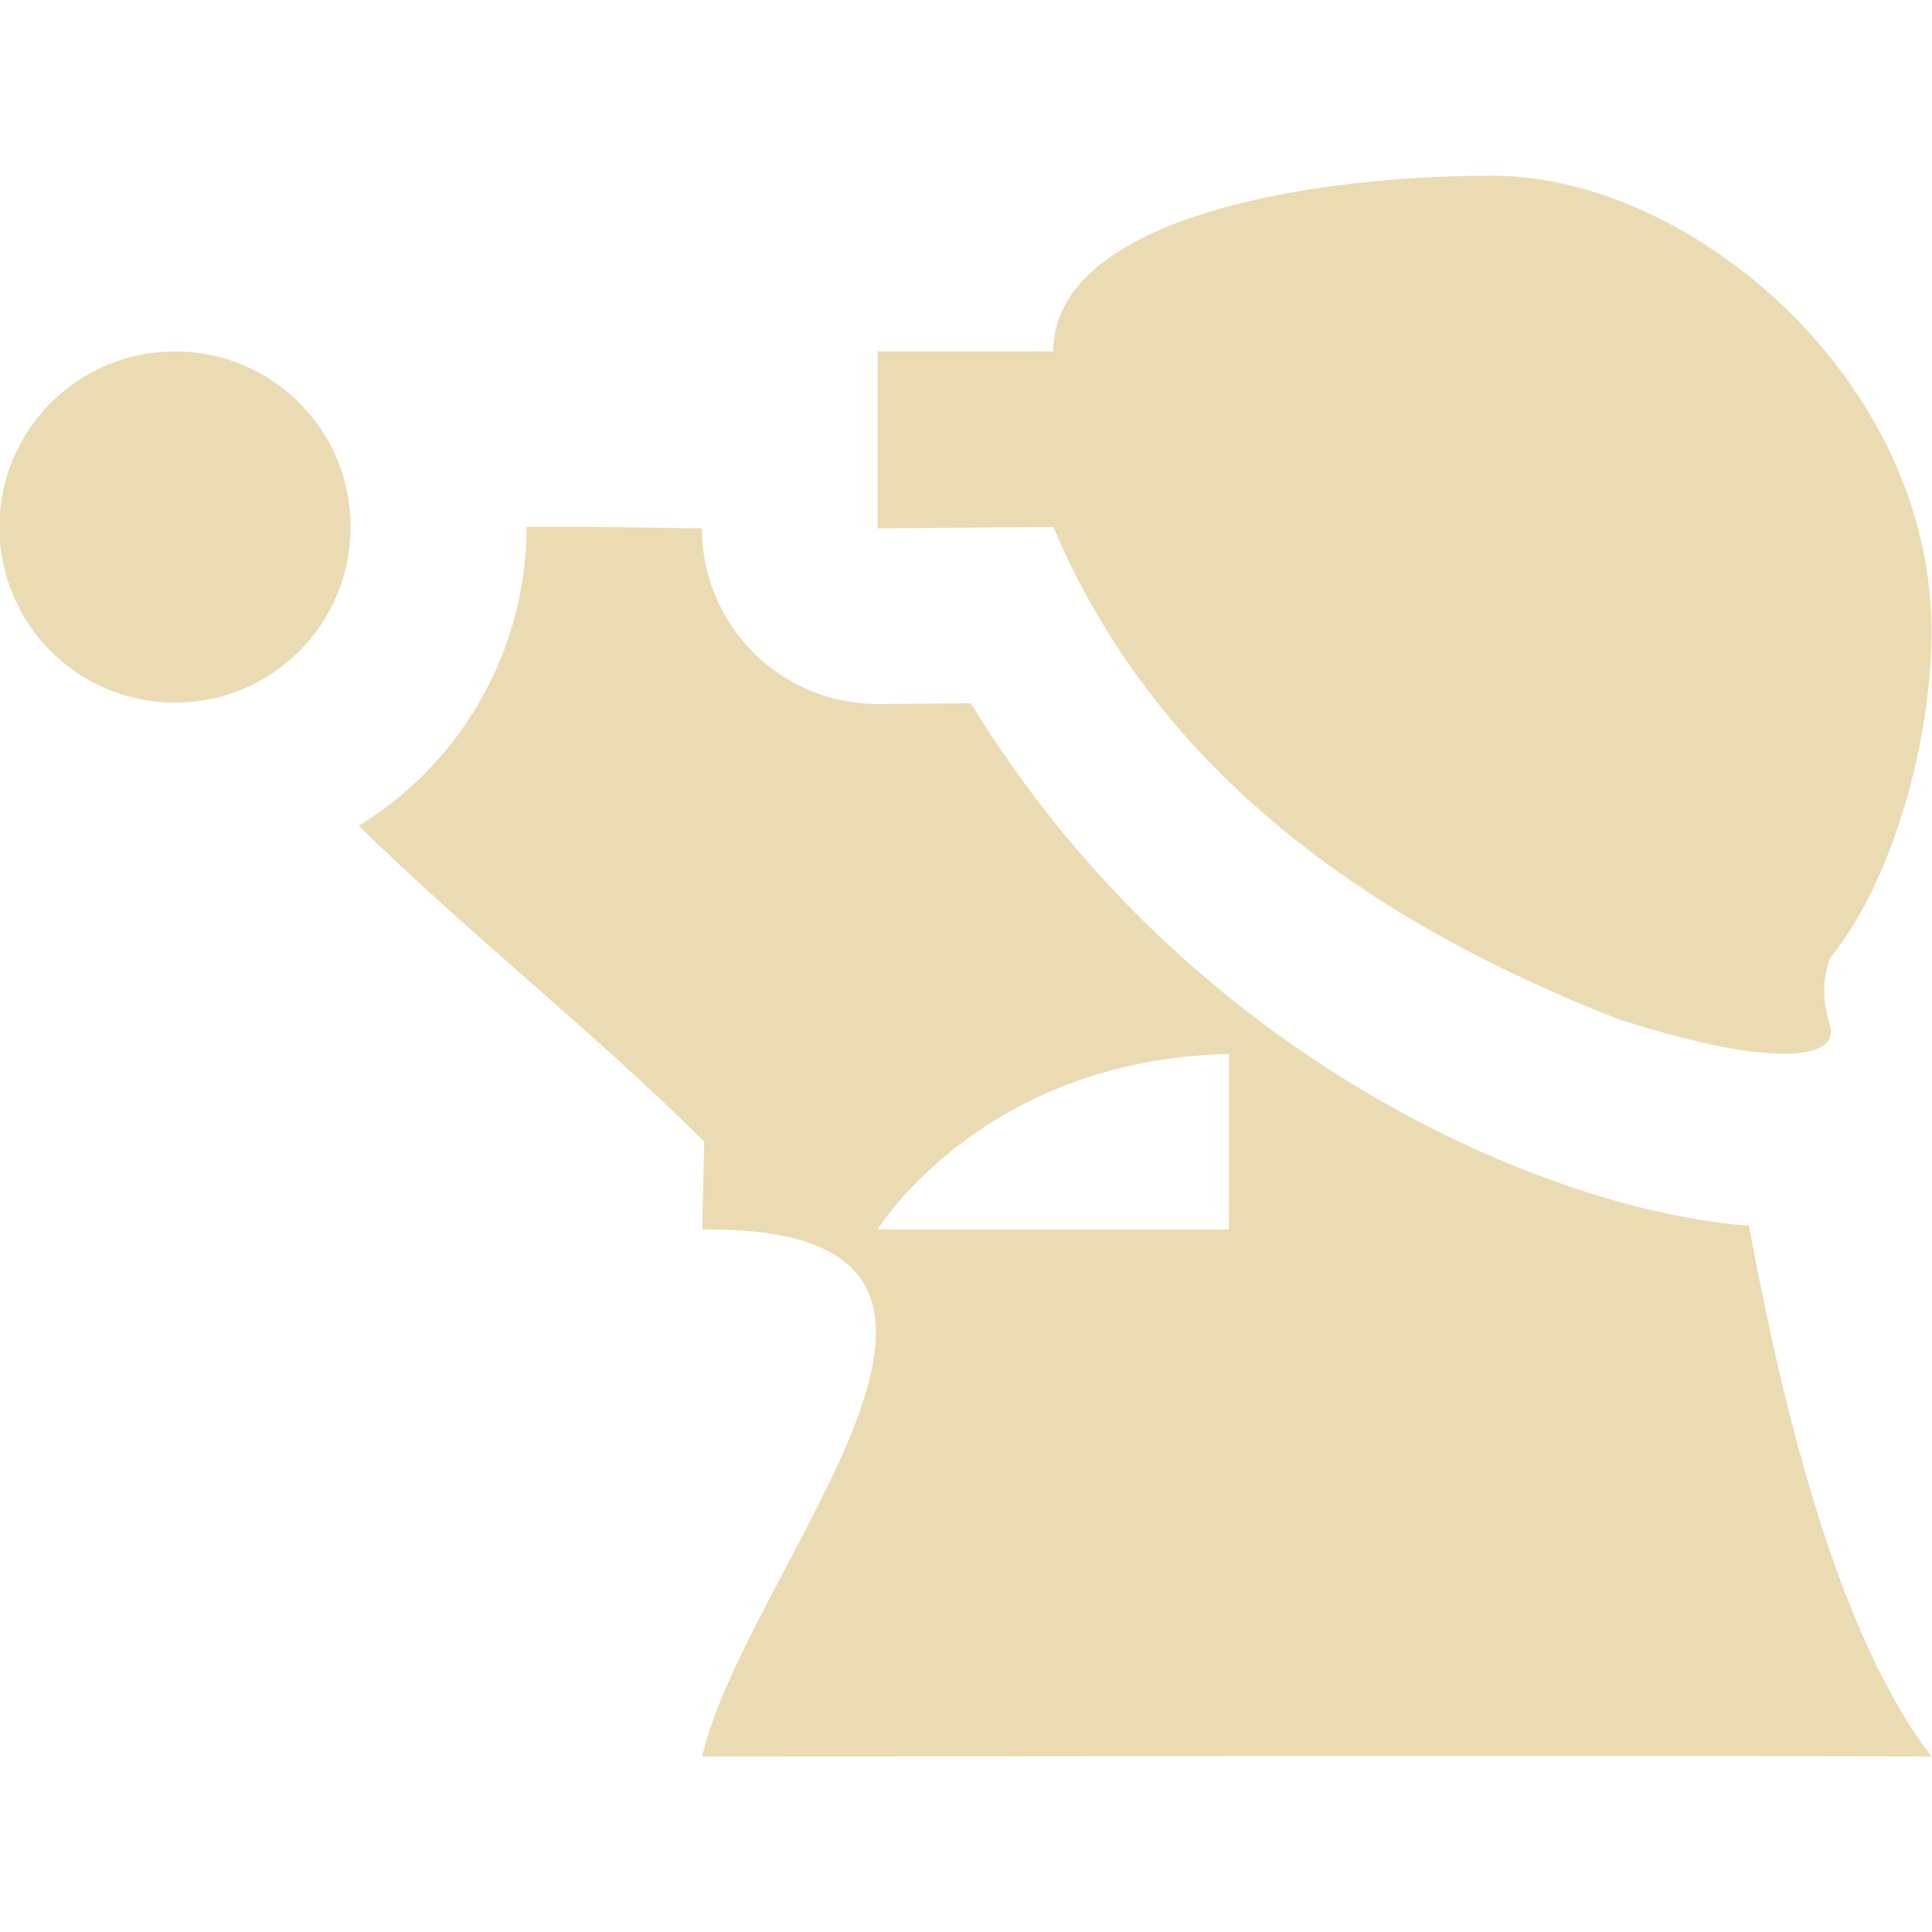 <svg width="16" height="16" style="isolation:isolate" version="1.1" viewBox="0 0 16 16" xmlns="http://www.w3.org/2000/svg">
  <path d="m12.36 1.455c1.638 0 3.636 1.684 3.636 3.773 0 0.898-0.314 2.055-0.838 2.704-0.115 0.296 2e-3 0.54 6e-3 0.605 0.011 0.223-0.474 0.318-1.776-0.102-2.357-0.927-3.895-2.255-4.665-4.071l-1.454 0.012v-1.466h1.454c0-1.067 1.999-1.455 3.637-1.455zm-10.91 1.455c0.803 0 1.454 0.651 1.454 1.454 0 0.804-0.651 1.455-1.454 1.455-0.804 0-1.455-0.651-1.455-1.455 0-0.803 0.651-1.454 1.455-1.454zm4.363 1.466c0 0.807 0.658 1.46 1.466 1.454l0.761-6e-3c1.811 2.968 4.813 4.207 6.444 4.327 0.281 1.514 0.731 3.378 1.511 4.395-3.394-0.008-6.788 0-10.18 0 0.368-1.588 3.046-4.398 0-4.364l0.017-0.727c-0.861-0.864-1.941-1.714-2.861-2.616 0.862-0.528 1.388-1.465 1.39-2.475 0.479-0.005 0.995 0.005 1.454 0.012zm4.364 4.352c-2.047 0.046-2.909 1.454-2.909 1.454h2.909z" fill="#ebdbb2" stroke-width="1"/>
</svg>
